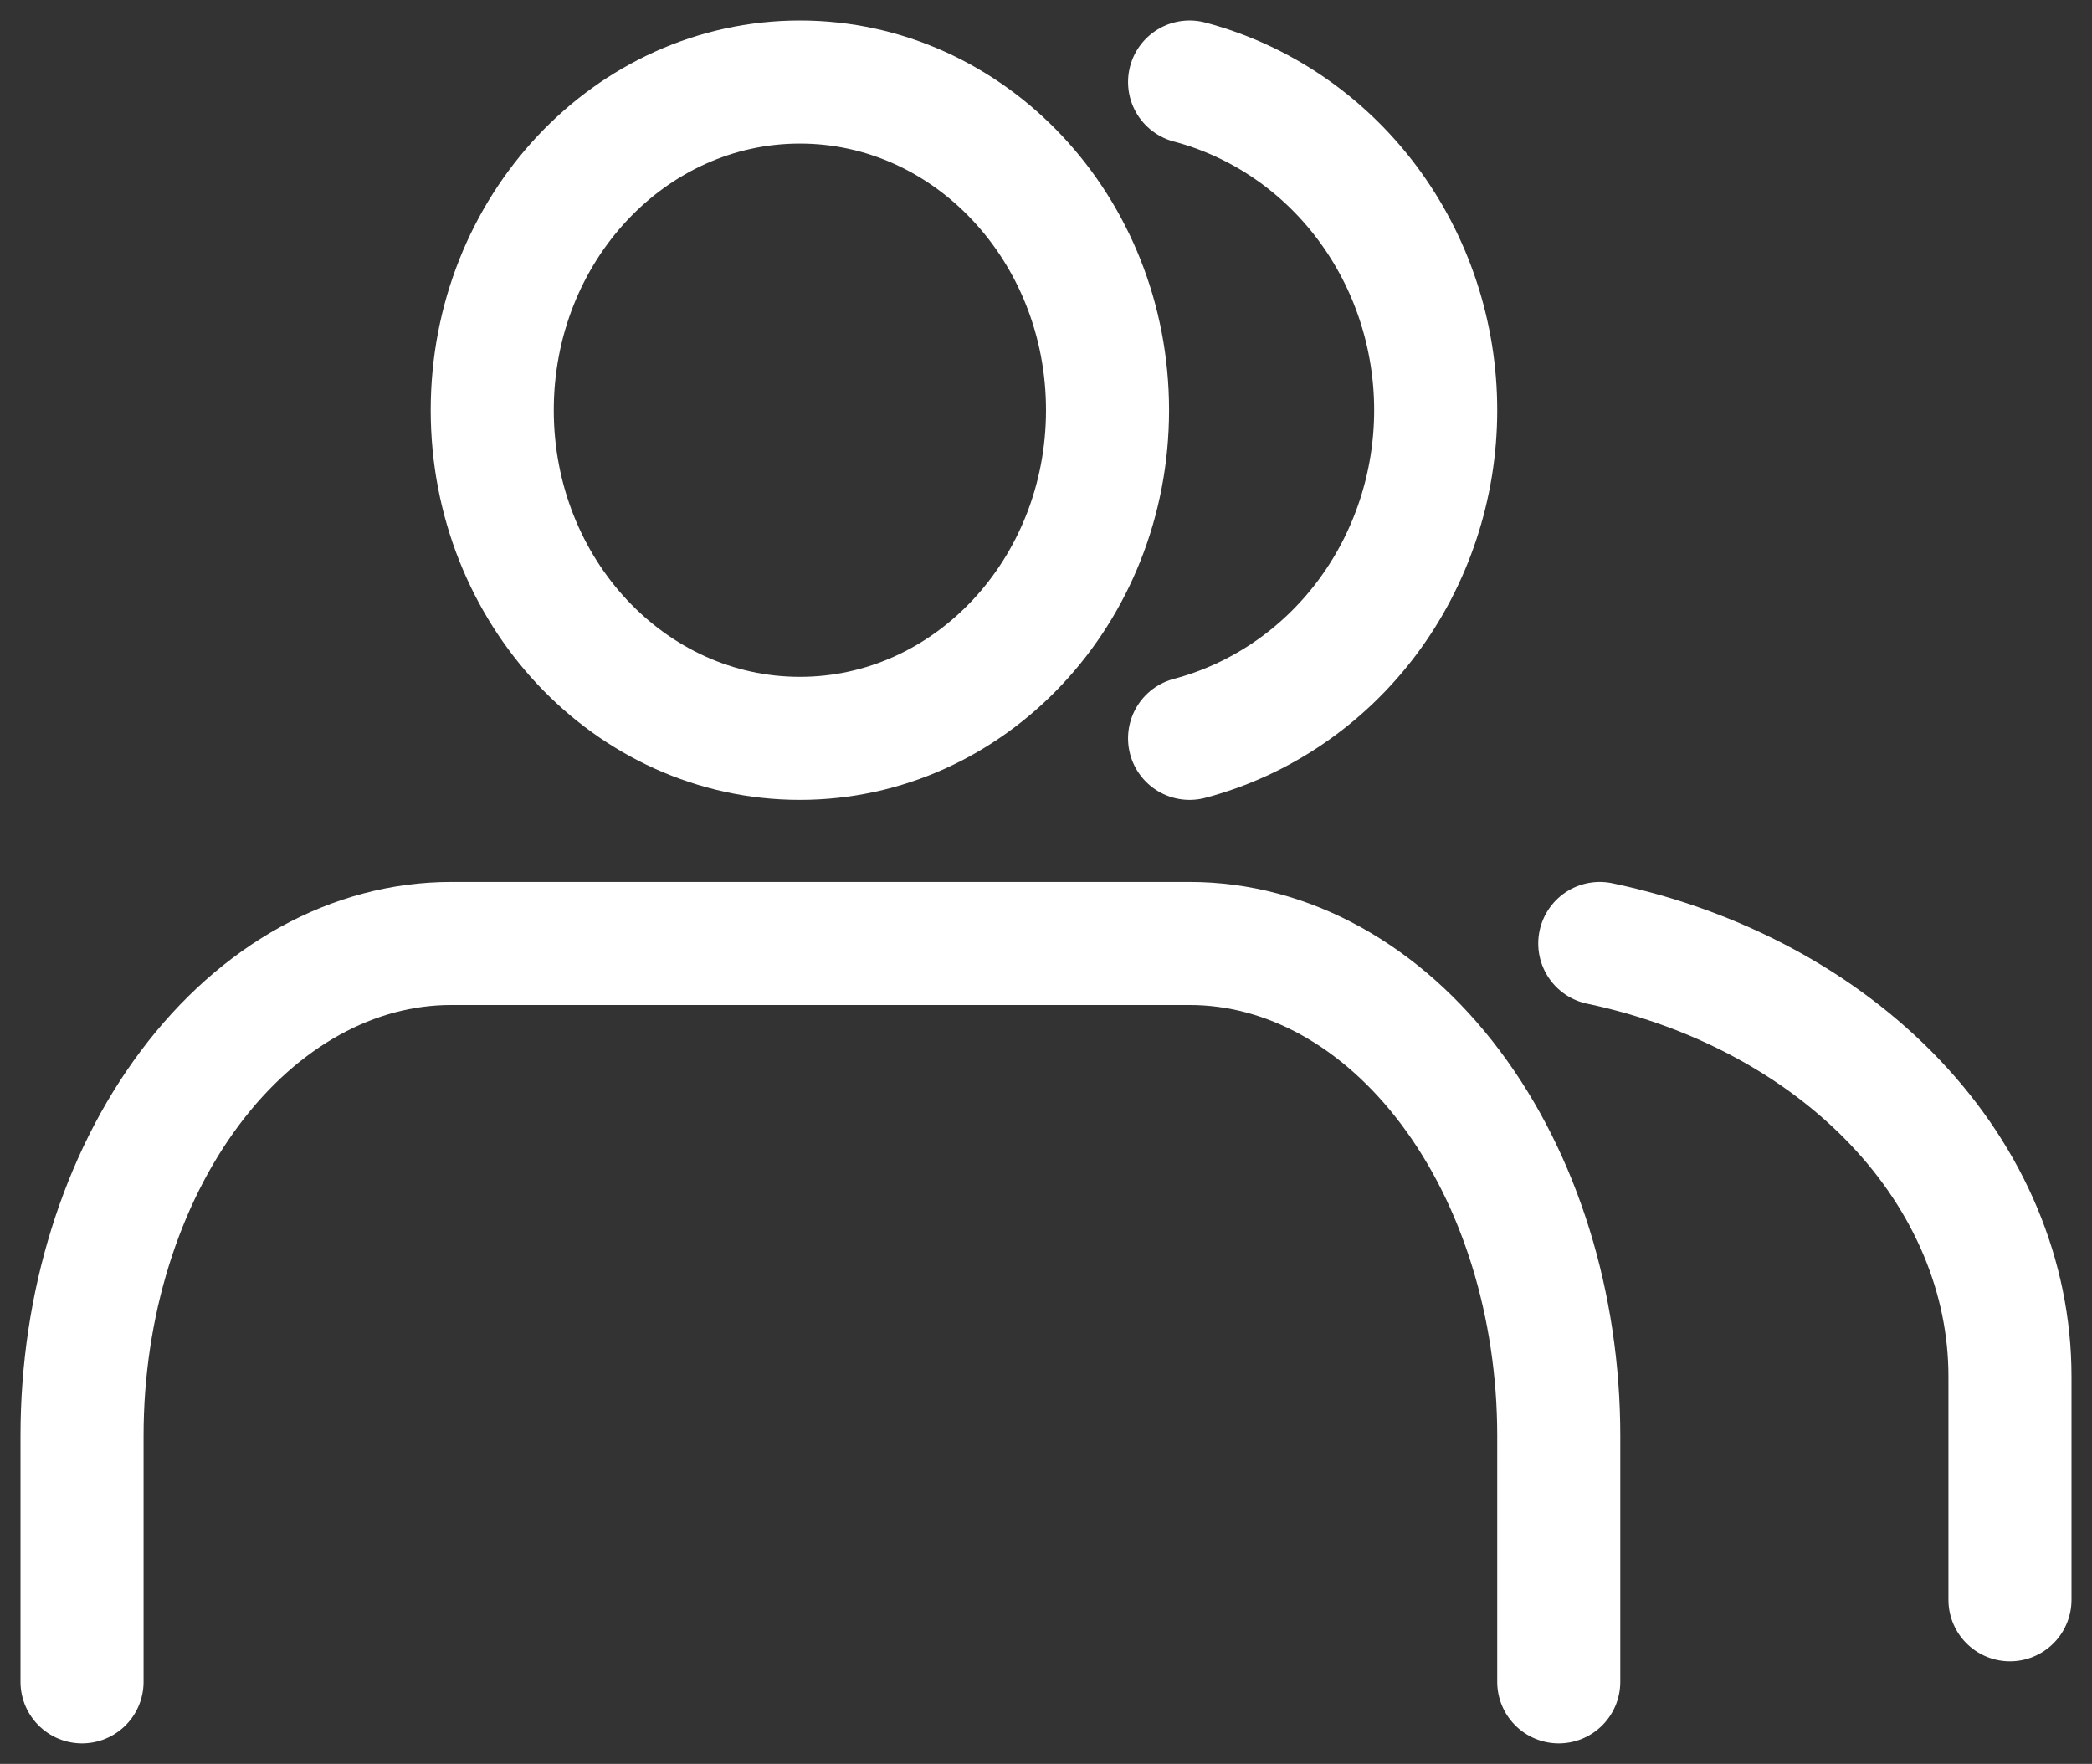 <svg width="51" height="43" viewBox="0 0 51 43" fill="none" xmlns="http://www.w3.org/2000/svg">
<rect x="0" y="0" width="51" height="43" fill="#333333" stroke="none"/>
<path d="M38 41V35C38 31.817 37.052 28.765 35.364 26.515C33.676 24.264 31.387 23 29 23H11C8.613 23 6.324 24.264 4.636 26.515C2.948 28.765 2 31.817 2 35V41" stroke="white" stroke-width="3" stroke-linecap="round" stroke-linejoin="round"/>
<path d="M19.5 18C23.642 18 27 14.418 27 10C27 5.582 23.642 2 19.5 2C15.358 2 12 5.582 12 10C12 14.418 15.358 18 19.5 18Z" stroke="white" stroke-width="3" stroke-linecap="round" stroke-linejoin="round"/>
<path d="M29 2C30.716 2.455 32.238 3.488 33.324 4.936C34.41 6.385 35 8.166 35 10C35 11.834 34.41 13.615 33.324 15.064C32.238 16.512 30.716 17.545 29 18" stroke="white" stroke-width="3" stroke-linecap="round" stroke-linejoin="round"/>
<path d="M49 39V33.549C48.998 31.133 48.014 28.786 46.205 26.877C44.395 24.968 41.86 23.604 39 23" stroke="white" stroke-width="3" stroke-linecap="round" stroke-linejoin="round"/>
</svg>
